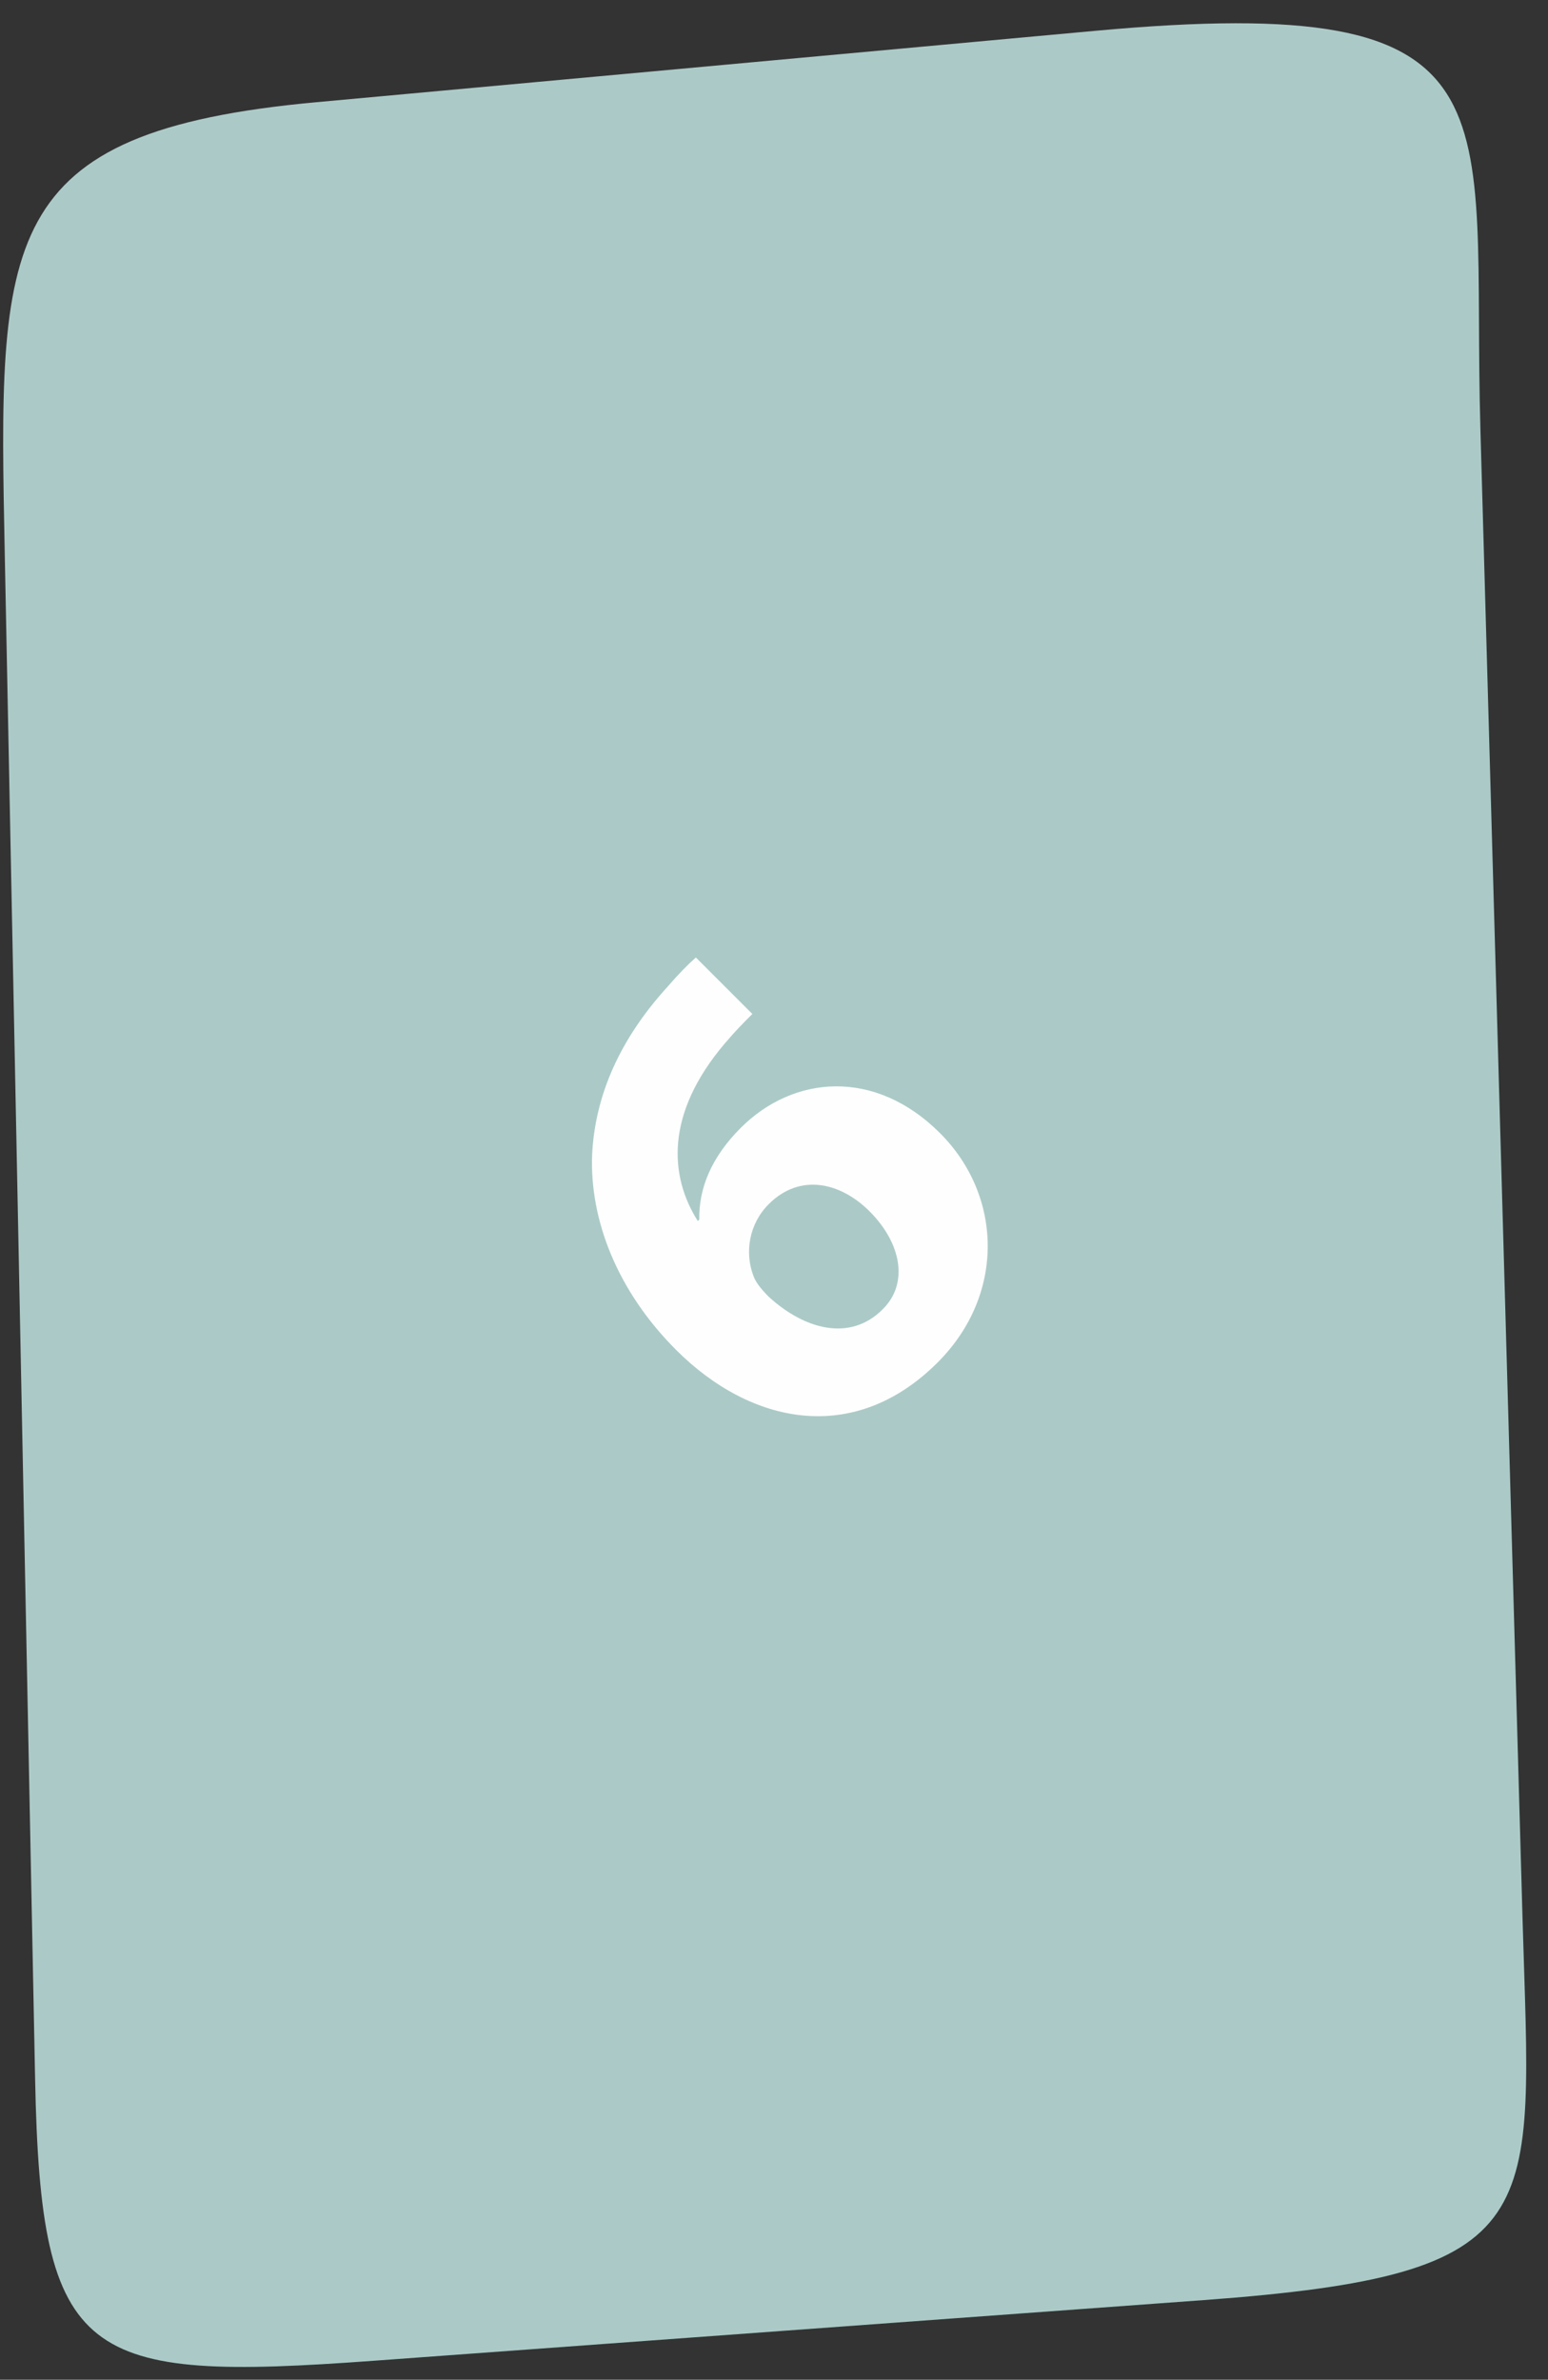 <?xml version="1.0" encoding="UTF-8"?> <svg xmlns="http://www.w3.org/2000/svg" width="54" height="83" viewBox="0 0 54 83" fill="none"><rect x="0" y="0" width="54" height="83" fill="#333333" stroke="none"/> <path fill-rule="evenodd" clip-rule="evenodd" d="M38.193 1.076L11.035 3.565C-0.165 4.592 -0.053 8.357 0.166 19.32L1.225 72.524C1.421 82.398 2.925 83.076 13.036 82.338L41.979 80.223C54.166 79.332 53.409 77.386 53.114 66.988L51.642 14.967C51.322 3.664 53.307 -0.31 38.193 1.076Z" fill="#ABCAC7"></path> <path d="M24.275 33.395C24.006 33.631 23.703 33.934 23.265 34.439C21.632 36.24 20.756 38.193 20.655 40.28C20.571 42.553 21.531 45.027 23.584 47.081C26.194 49.69 29.796 50.431 32.709 47.519C35.082 45.145 34.964 41.694 32.793 39.523C30.52 37.25 27.675 37.502 25.84 39.337C24.813 40.364 24.376 41.442 24.393 42.536L24.342 42.586C23.349 41.021 23.197 38.849 25.285 36.391C25.655 35.954 25.958 35.651 26.245 35.365L24.275 33.395ZM30.79 45.667C29.628 46.828 28.029 46.34 26.817 45.229C26.514 44.926 26.345 44.69 26.278 44.489C25.975 43.681 26.126 42.687 26.817 41.997C27.911 40.903 29.325 41.239 30.335 42.25C31.446 43.361 31.698 44.758 30.806 45.65L30.79 45.667Z" fill="#FEFEFE"></path> </svg> 